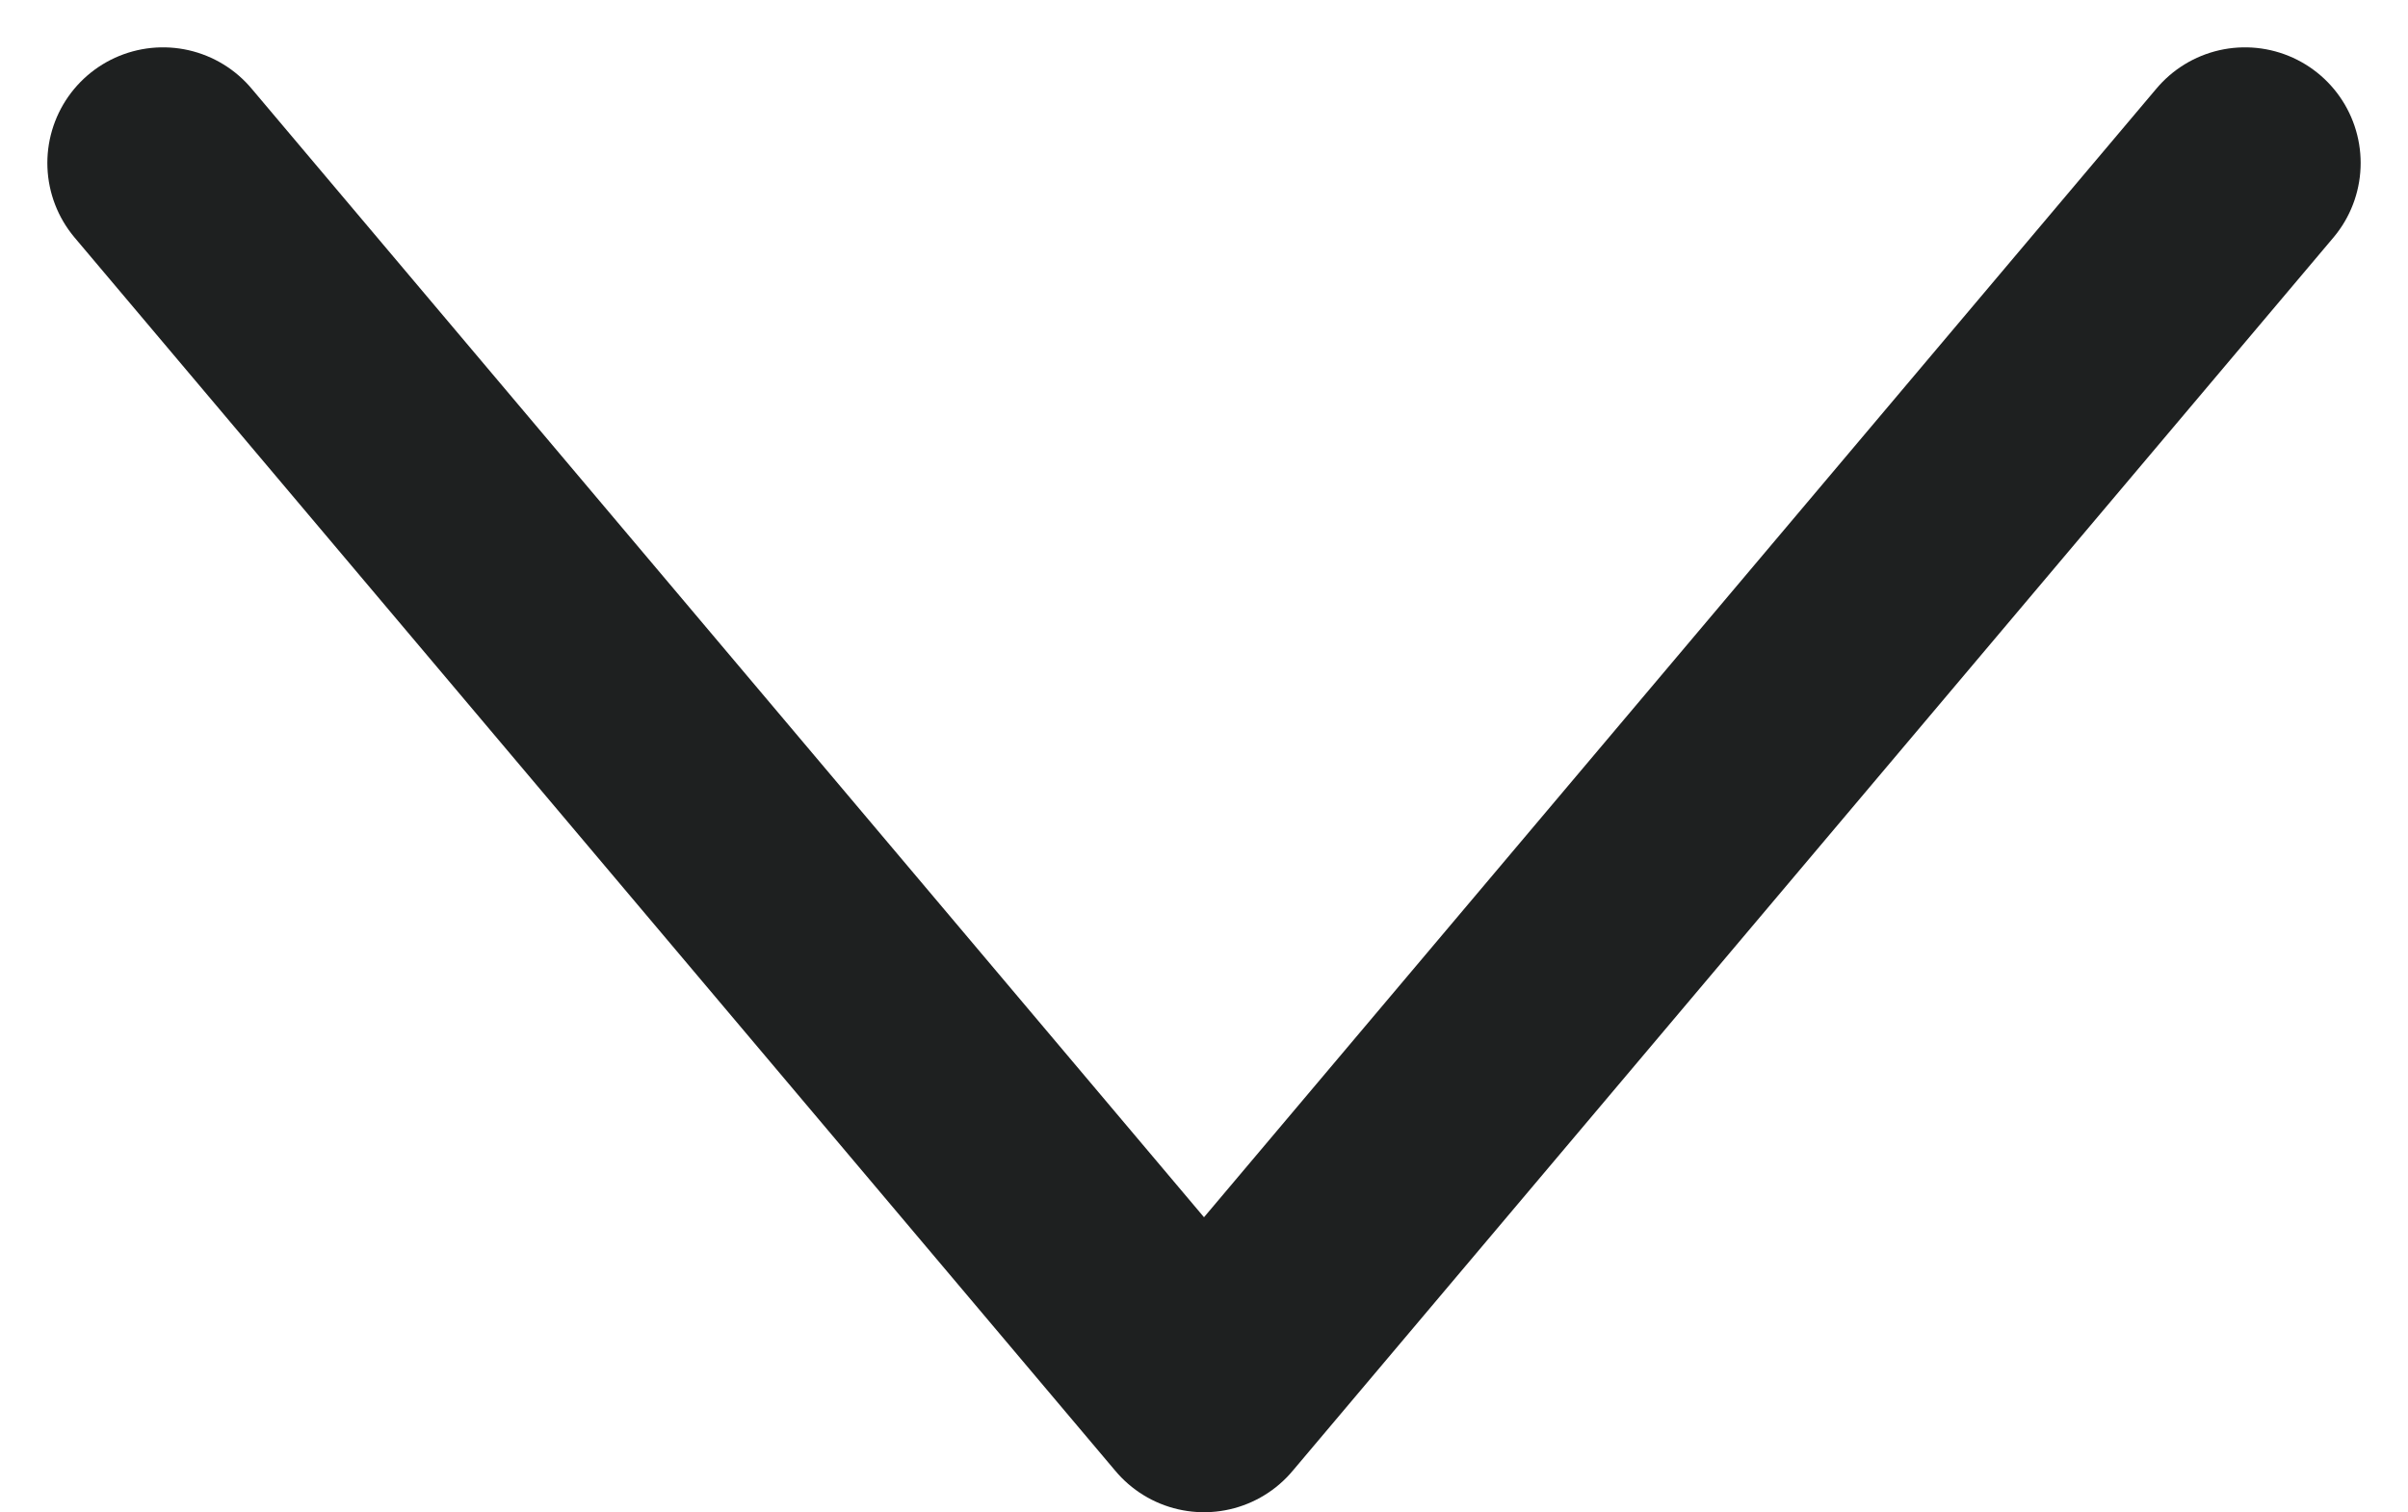 <svg xmlns="http://www.w3.org/2000/svg" width="31.228" height="19.614" viewBox="0 0 31.228 19.614">
  <path id="パス_17468" data-name="パス 17468" d="M0,0,13.5,16,27,0" transform="translate(2.114 2.114)" fill="none" stroke="#1e2020" stroke-linecap="round" stroke-linejoin="round" stroke-width="3"/>
</svg>
